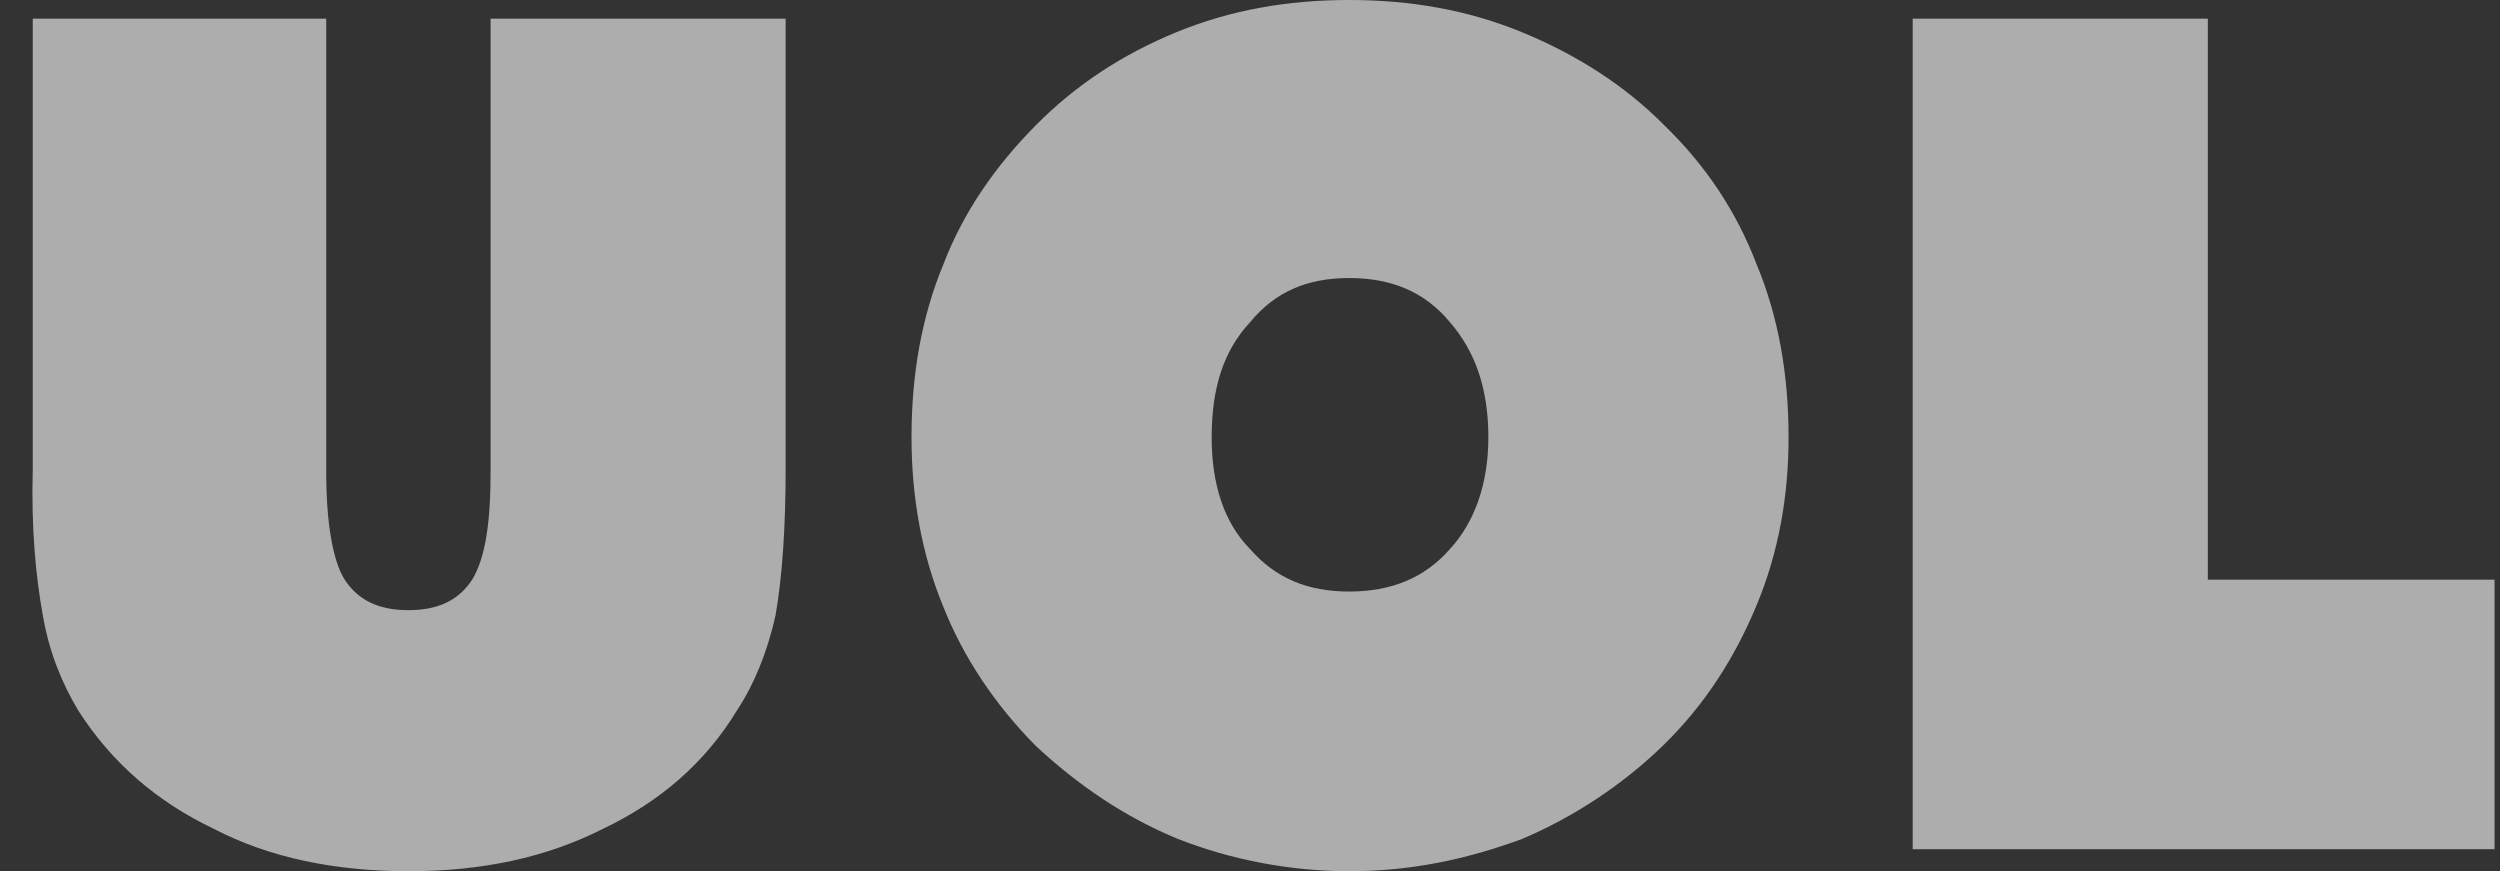 <svg width="66" height="23" viewBox="0 0 66 23" fill="none" xmlns="http://www.w3.org/2000/svg">
<rect x="0" y="0" width="66" height="23" fill="#333333" stroke="none"/>
<path opacity="0.6" d="M35.619 0C33.98 0 32.475 0.268 31.058 0.85C29.64 1.432 28.401 2.238 27.341 3.312C26.278 4.386 25.435 5.594 24.904 6.982C24.33 8.367 24.064 9.889 24.064 11.545C24.064 13.111 24.33 14.633 24.904 16.018C25.435 17.361 26.278 18.614 27.341 19.688C28.447 20.718 29.685 21.568 31.102 22.15C32.475 22.687 34.025 23 35.619 23C37.255 23 38.717 22.687 40.178 22.15C41.551 21.568 42.835 20.718 43.898 19.688C45.004 18.614 45.801 17.361 46.376 15.974C46.952 14.588 47.218 13.111 47.218 11.545C47.218 9.889 46.952 8.367 46.376 6.982C45.845 5.594 45.048 4.386 43.942 3.312C42.879 2.238 41.595 1.432 40.178 0.85C38.761 0.268 37.256 0 35.619 0ZM35.619 7.34C36.724 7.34 37.61 7.698 38.274 8.502C38.938 9.262 39.293 10.247 39.293 11.545C39.293 12.753 38.938 13.783 38.274 14.499C37.61 15.259 36.724 15.617 35.619 15.617C34.512 15.617 33.67 15.259 33.006 14.499C32.297 13.783 31.988 12.753 31.988 11.545C31.988 10.247 32.297 9.262 33.006 8.502C33.67 7.698 34.512 7.34 35.619 7.34ZM20.475 16.242C20.653 15.215 20.741 13.917 20.741 12.351V0.492H12.952V12.44C12.952 13.783 12.818 14.722 12.465 15.304C12.111 15.841 11.579 16.108 10.783 16.108C9.985 16.108 9.454 15.841 9.1 15.304C8.79 14.812 8.612 13.827 8.612 12.44V0.492H0.865V12.35C0.82 14.006 0.953 15.259 1.13 16.242C1.307 17.271 1.662 18.077 2.06 18.748C2.946 20.136 4.141 21.165 5.645 21.881C7.107 22.642 8.834 23 10.783 23C12.731 23 14.412 22.642 15.918 21.881C17.423 21.165 18.619 20.136 19.46 18.748C19.903 18.077 20.256 17.227 20.475 16.242ZM58.287 0.492H50.495V22.418H65.856V15.304H58.287V0.492Z" fill="white"/>
</svg>
